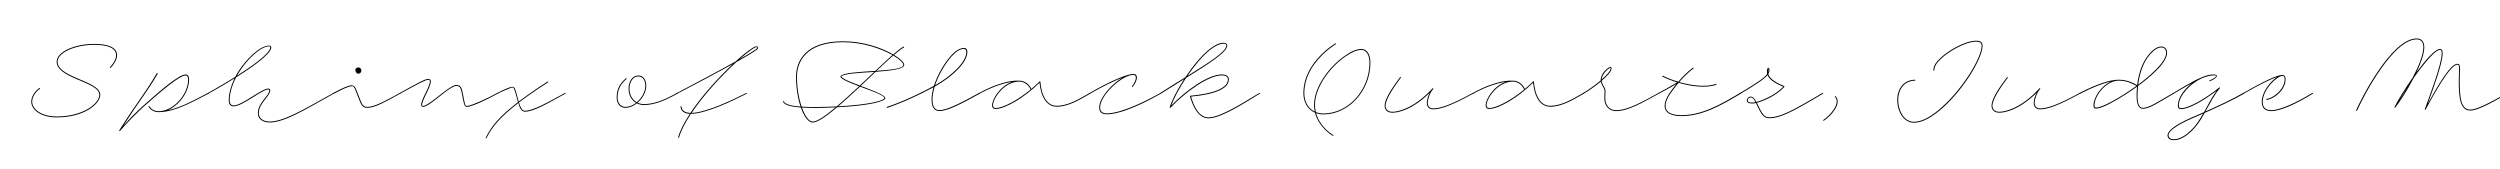 <svg width="4000" height="270" viewBox="0 0 4000 270" fill="none" xmlns="http://www.w3.org/2000/svg">
<g clip-path="url(#clip0_105_226)">
<path d="M3769.82 176.293C3778.67 156.193 3826.82 61.543 3866.72 61.543C3874.82 61.543 3878.87 66.943 3878.87 75.643C3878.87 85.843 3873.62 100.543 3866.42 115.543C3881.27 95.293 3896.42 78.343 3903.77 78.343C3906.32 78.343 3908.27 79.693 3908.27 85.243C3908.27 101.293 3892.67 143.293 3884.42 165.943C3898.37 140.893 3920.12 102.043 3931.82 102.043C3934.67 102.043 3936.02 104.293 3936.02 108.943C3935.87 121.843 3933.47 156.343 3940.97 168.643C3943.97 173.593 3947.72 175.393 3952.37 175.393C3962.12 175.393 3981.17 165.943 4011.62 148.693C4012.37 148.093 4013.12 149.443 4012.22 149.893C3981.77 167.443 3963.02 176.893 3952.37 176.893C3946.82 176.893 3942.92 174.643 3939.77 169.543C3931.82 156.643 3934.37 121.993 3934.52 108.943C3934.52 104.893 3933.92 103.543 3931.82 103.543C3920.42 103.243 3893.72 151.543 3881.12 175.093C3880.52 175.993 3879.17 175.543 3879.62 174.493L3879.77 174.343C3885.77 157.243 3906.77 103.393 3906.77 85.243C3906.77 80.743 3905.87 79.843 3903.77 79.843C3896.42 79.843 3878.57 101.143 3862.07 124.543C3851.72 144.493 3839.27 163.543 3832.52 171.943C3831.92 172.693 3830.87 172.093 3831.17 171.193C3837.02 159.643 3848.27 141.343 3860.42 123.943C3869.72 106.093 3877.37 87.493 3877.37 75.643C3877.37 68.143 3874.22 63.043 3866.72 63.043C3829.37 63.043 3782.57 151.693 3771.47 176.743C3771.02 177.943 3769.52 177.493 3769.82 176.293ZM3852.47 138.493C3847.22 146.443 3842.27 154.243 3838.37 161.143C3842.57 154.993 3847.52 147.043 3852.47 138.493Z" fill="black"/>
<path d="M3589.41 148.693C3637.41 121.093 3647.91 120.043 3651.81 120.043C3655.26 120.043 3656.91 122.293 3656.91 126.493C3656.91 143.893 3640.41 155.293 3632.91 158.143C3630.96 158.893 3628.86 159.493 3626.76 159.793C3625.71 159.943 3625.56 158.443 3626.46 158.293C3628.56 157.993 3630.36 157.393 3632.31 156.643C3639.21 154.093 3655.41 142.693 3655.41 126.493C3655.41 123.043 3654.66 121.543 3651.81 121.543C3642.96 121.543 3620.31 143.593 3620.31 162.943C3620.31 171.493 3624.66 176.293 3634.11 176.293C3648.81 176.293 3676.41 162.943 3699.66 148.693C3700.56 148.093 3701.31 149.443 3700.56 149.893C3677.01 164.443 3649.71 177.793 3634.11 177.793C3623.46 177.793 3618.81 172.093 3618.81 162.943C3618.81 147.193 3632.61 130.243 3643.41 123.193C3635.31 125.893 3620.01 132.643 3590.01 149.893C3589.26 150.493 3588.51 149.143 3589.41 148.693Z" fill="black"/>
<path d="M3477.21 148.695C3488.31 142.545 3506.01 130.545 3522.21 123.945C3528.81 120.945 3535.56 119.145 3541.56 119.145C3550.26 119.145 3548.61 124.845 3535.41 130.095C3534.21 130.245 3534.36 128.745 3535.71 128.595C3546.81 123.345 3548.76 120.345 3541.56 120.645H3540.96C3535.71 120.795 3529.56 122.595 3523.11 125.145C3504.51 133.695 3486.36 152.445 3486.06 168.795C3486.06 171.795 3487.26 173.145 3489.96 173.145C3502.71 172.845 3529.86 157.095 3550.71 139.995C3551.46 139.545 3552.36 140.295 3551.76 141.045C3542.76 151.995 3536.31 164.745 3528.66 178.395C3549.66 169.095 3572.01 158.595 3589.41 148.545C3590.31 148.095 3591.06 149.445 3590.31 150.045C3572.16 160.395 3549.06 171.045 3527.46 180.645C3525.66 183.795 3523.86 186.795 3522.06 190.095C3509.76 210.045 3492.81 224.295 3478.41 224.295C3470.01 224.295 3468.06 219.945 3468.06 216.645C3468.06 209.595 3478.71 200.145 3507.96 187.395C3513.81 184.845 3519.96 182.145 3526.41 179.445C3533.16 167.145 3539.01 155.445 3546.66 145.095C3526.26 160.845 3502.11 174.645 3489.66 174.645C3486.51 174.645 3484.56 172.995 3484.56 169.095C3484.56 156.345 3494.46 142.845 3507.21 132.945C3496.11 138.945 3485.46 145.845 3477.81 149.895C3477.06 150.495 3476.31 149.145 3477.21 148.695ZM3469.56 216.495C3469.56 219.345 3471.66 222.795 3478.41 222.795C3491.61 222.795 3508.71 209.145 3520.56 189.195C3522.21 186.645 3523.71 184.245 3525.06 181.695C3519.36 184.095 3513.81 186.645 3508.56 188.895C3479.31 201.495 3469.56 210.795 3469.56 216.495Z" fill="black"/>
<path d="M3327.5 148.545C3354.65 134.745 3375.65 127.545 3390.05 127.545C3403.55 127.545 3413.9 132.945 3419.45 136.245C3422 114.195 3429.5 93.495 3444.8 80.295C3447.95 77.595 3452.75 74.445 3457.85 74.445C3463.85 74.445 3467.3 78.195 3467.3 84.645C3467.3 101.145 3438.5 124.395 3422.15 136.545C3421.7 136.845 3421.25 137.145 3420.95 137.445C3420.35 142.995 3420.05 148.545 3420.05 154.095C3420.05 165.795 3422.6 172.545 3428.75 172.545C3438.65 172.545 3453.05 162.645 3477.05 148.695C3477.95 148.245 3478.7 149.445 3477.95 149.895C3453.8 163.995 3439.25 174.045 3428.75 174.045C3422.3 174.045 3418.55 167.895 3418.55 154.095C3418.55 148.995 3418.7 143.745 3419.3 138.645C3399.95 152.745 3380 163.845 3371 168.195C3363.35 171.795 3357.2 173.745 3353.75 173.745C3350.9 173.745 3349.55 171.945 3349.55 169.095C3349.55 155.295 3362 137.595 3377.15 130.545C3364.25 133.395 3347.9 139.845 3328.1 150.045C3327.35 150.495 3326.75 148.995 3327.5 148.545ZM3445.7 81.495C3431.15 93.945 3423.8 114.045 3421.1 135.495L3421.25 135.345C3436.85 123.645 3465.8 100.095 3465.8 84.645C3465.8 79.095 3462.95 75.945 3457.85 75.945C3453.2 75.945 3448.85 78.795 3445.7 81.495ZM3351.2 168.645C3351.05 170.895 3351.8 172.095 3354.2 172.095C3357.05 172.095 3363.05 170.145 3370.4 166.695C3379.25 162.645 3399.2 151.395 3418.4 137.445C3412.55 134.145 3402.8 129.045 3390.05 129.045C3370.7 129.045 3351.35 151.845 3351.2 168.645Z" fill="black"/>
<path d="M3212.4 124.393C3205.5 133.993 3187.95 156.793 3187.95 169.393C3187.95 172.843 3190.05 178.843 3198.75 178.843C3204.3 178.843 3211.35 177.193 3218.7 174.193C3233.55 168.343 3249.75 156.193 3263.1 141.343C3263.55 140.593 3265.05 141.643 3264.15 142.543C3258.75 148.393 3255.45 159.193 3255.45 164.293C3255.45 169.693 3258.3 173.443 3264 173.443C3275.4 173.443 3292.8 167.743 3327.45 148.693C3328.2 148.093 3328.95 149.443 3328.05 149.893C3293.4 168.943 3276 174.943 3264 174.943C3257.55 174.943 3253.95 170.893 3253.95 164.293C3253.95 160.693 3255.6 154.243 3258.45 148.543C3246.3 160.693 3232.35 170.443 3219.3 175.693C3211.65 178.693 3204.6 180.343 3198.75 180.343C3188.85 180.343 3186.45 173.443 3186.45 169.393C3186.45 155.743 3204 133.543 3211.2 123.493C3211.8 122.743 3213 123.643 3212.4 124.393Z" fill="black"/>
<path d="M3093.54 112.695C3093.24 109.245 3094.44 105.795 3096.39 102.345C3098.49 99.044 3101.34 95.745 3104.64 92.894C3115.74 82.094 3143.04 65.144 3162.39 65.144C3168.54 65.144 3172.14 67.695 3172.14 73.094C3172.14 93.495 3141.09 143.745 3107.49 173.295C3091.89 187.095 3075.99 196.395 3062.19 196.395C3030.39 196.395 3022.59 128.745 3063.84 127.545C3064.89 127.545 3064.89 129.045 3063.84 129.045C3024.69 130.395 3032.49 194.895 3062.19 194.895C3075.54 194.895 3091.29 185.595 3106.29 172.095C3139.59 142.845 3170.64 92.894 3170.64 73.094C3170.64 68.445 3167.19 66.644 3162.39 66.644C3143.64 66.644 3116.64 83.445 3105.69 93.945C3102.69 96.644 3099.99 99.644 3098.04 102.645C3096.09 105.945 3094.89 109.245 3095.04 112.245C3095.34 113.145 3093.99 113.895 3093.54 112.695Z" fill="black"/>
<path d="M2917.33 191.895C2929.18 183.945 2945.38 165.045 2935.78 154.695C2935.33 153.945 2936.68 153.195 2937.13 154.095C2947.48 165.795 2929.78 185.445 2918.23 193.095C2917.33 193.695 2916.58 192.345 2917.33 191.895Z" fill="black"/>
<path d="M2784.18 148.694C2811.78 132.194 2823.33 124.394 2827.38 118.244C2827.23 117.344 2827.08 116.144 2827.08 115.094C2826.93 106.544 2831.13 106.844 2831.13 111.944C2831.28 114.194 2830.68 116.144 2829.18 118.394C2831.73 127.094 2843.88 133.244 2854.68 137.744C2855.13 138.044 2855.29 138.494 2854.99 138.944C2844.94 150.644 2824.53 161.144 2811.03 164.444C2811.48 165.494 2812.08 166.544 2812.53 167.444C2819.13 181.844 2822.88 187.694 2830.68 187.694C2847.03 187.694 2864.73 179.294 2915.88 148.694C2916.78 148.094 2917.53 149.444 2916.78 149.894C2865.63 180.494 2847.63 189.194 2830.68 189.194C2821.83 189.194 2817.78 182.444 2811.03 168.044C2810.58 166.994 2810.13 165.944 2809.53 164.894C2807.28 165.344 2805.18 165.644 2803.38 165.644C2797.38 165.644 2794.83 163.394 2794.83 160.394C2794.83 158.144 2797.23 154.544 2801.28 154.544C2804.88 154.544 2807.88 158.594 2810.28 163.094C2823.03 159.944 2842.98 149.894 2853.18 138.794C2845.53 135.494 2831.74 129.644 2827.99 120.044C2822.89 126.494 2810.73 134.594 2785.08 149.894C2784.18 150.494 2783.43 149.144 2784.18 148.694ZM2828.74 114.944C2828.74 115.244 2828.74 115.694 2828.74 115.844C2829.19 114.644 2829.49 113.444 2829.49 112.244C2829.49 107.594 2829.03 108.194 2828.74 114.944ZM2796.33 160.394C2796.33 162.944 2798.43 164.144 2803.38 164.144C2804.88 164.144 2806.83 163.844 2808.78 163.394C2806.68 159.344 2804.28 155.894 2801.43 155.894C2798.13 155.894 2796.33 158.444 2796.33 160.394Z" fill="black"/>
<path d="M2653.52 148.693C2658.17 146.143 2668.22 140.893 2683.37 131.893C2674.82 129.193 2666.87 126.043 2659.97 122.593C2659.22 122.293 2659.97 120.793 2660.72 121.243C2667.77 124.843 2676.32 128.143 2685.32 130.693C2690.87 124.093 2698.97 115.393 2708.57 108.343C2709.32 107.743 2710.22 108.943 2709.47 109.543C2700.47 116.293 2692.52 124.693 2686.82 131.293C2707.37 137.143 2730.17 139.693 2745.47 134.293C2746.52 133.993 2746.97 135.343 2745.92 135.793C2729.87 141.193 2706.47 138.643 2685.77 132.493C2684.42 133.993 2683.22 135.493 2682.32 136.693C2670.47 151.543 2664.92 160.693 2664.92 169.543C2664.92 179.893 2674.97 184.243 2690.12 184.243C2723.12 184.243 2751.92 167.743 2784.32 148.543C2785.07 148.093 2785.82 149.443 2785.07 150.043C2752.67 169.243 2723.72 185.743 2690.12 185.743C2674.07 185.743 2663.42 180.643 2663.42 169.543C2663.42 160.543 2669.12 150.493 2680.97 135.793C2681.42 135.343 2681.87 134.893 2682.17 134.293C2667.92 142.843 2658.62 147.493 2654.12 149.893C2653.22 150.343 2652.62 149.143 2653.52 148.693Z" fill="black"/>
<path d="M2533.11 148.693C2543.16 142.693 2553.06 135.493 2561.01 128.743C2561.01 126.643 2561.16 125.593 2561.76 123.643C2564.31 114.493 2573.31 107.293 2576.61 107.293C2577.66 107.293 2578.56 108.043 2578.56 109.243C2578.56 113.893 2571.96 121.393 2562.51 129.493C2562.96 131.443 2564.31 134.893 2565.21 136.693C2566.71 139.393 2568.81 142.093 2568.81 145.393C2568.81 151.093 2567.61 158.593 2569.41 164.143C2572.11 173.143 2579.31 176.293 2585.91 176.293C2604.66 176.293 2628.21 162.493 2653.56 148.693C2654.31 148.093 2655.06 149.443 2654.16 149.893C2628.81 163.693 2605.26 177.793 2585.91 177.793C2578.56 177.793 2570.91 174.193 2567.91 164.443C2566.11 158.443 2567.31 150.793 2567.31 145.393C2567.31 142.993 2565.36 139.843 2563.86 137.143C2563.11 135.493 2561.76 132.943 2561.31 130.543C2553.36 137.293 2543.46 144.193 2534.01 149.893C2533.11 150.493 2532.36 149.143 2533.11 148.693ZM2563.26 123.943C2562.81 125.443 2562.66 126.193 2562.51 127.393C2571.21 119.893 2577.06 112.993 2577.06 109.243C2577.06 108.793 2577.36 108.793 2576.61 108.793C2573.91 108.793 2565.51 116.143 2563.26 123.943Z" fill="black"/>
<path d="M2356.45 148.693C2396.5 126.943 2416.9 129.043 2420.8 129.043C2430.1 129.043 2436.7 135.493 2439.85 142.243C2444.35 138.493 2448.85 134.443 2452.9 130.393C2453.2 129.793 2454.25 129.793 2454.25 130.693C2455.15 141.493 2457.7 151.843 2462.5 158.893C2466.7 165.343 2472.55 169.243 2480.5 169.243C2497.9 169.243 2515.75 158.893 2533.15 148.693C2534.05 148.093 2534.8 149.443 2534.05 149.893C2516.65 160.093 2498.5 170.743 2480.5 170.743C2471.95 170.743 2465.65 166.393 2461.3 159.793C2456.5 152.593 2453.95 142.693 2452.9 132.343C2429.5 155.743 2398 174.343 2382.55 174.343C2379.1 174.343 2377 172.093 2377 168.793C2377 158.293 2389.9 137.743 2408.8 131.143C2398.3 132.493 2381.5 136.843 2357.05 149.893C2356.15 150.343 2355.55 149.143 2356.45 148.693ZM2378.5 168.643C2378.5 171.043 2380 172.843 2382.85 172.843C2394.7 172.693 2417.95 160.243 2438.65 143.293C2435.8 136.843 2429.5 130.543 2420.8 130.543C2396.95 130.543 2378.65 156.493 2378.5 168.643Z" fill="black"/>
<path d="M2241.35 124.393C2234.45 133.993 2216.9 156.793 2216.9 169.393C2216.9 172.843 2219 178.843 2227.7 178.843C2233.25 178.843 2240.3 177.193 2247.65 174.193C2262.5 168.343 2278.7 156.193 2292.05 141.343C2292.5 140.593 2294 141.643 2293.1 142.543C2287.7 148.393 2284.4 159.193 2284.4 164.293C2284.4 169.693 2287.25 173.443 2292.95 173.443C2304.35 173.443 2321.75 167.743 2356.4 148.693C2357.15 148.093 2357.9 149.443 2357 149.893C2322.35 168.943 2304.95 174.943 2292.95 174.943C2286.5 174.943 2282.9 170.893 2282.9 164.293C2282.9 160.693 2284.55 154.243 2287.4 148.543C2275.25 160.693 2261.3 170.443 2248.25 175.693C2240.6 178.693 2233.55 180.343 2227.7 180.343C2217.8 180.343 2215.4 173.443 2215.4 169.393C2215.4 155.743 2232.95 133.543 2240.15 123.493C2240.75 122.743 2241.95 123.643 2241.35 124.393Z" fill="black"/>
<path d="M2137.3 70.695C2134.15 72.645 2111.65 86.895 2097.7 110.745C2091.4 121.695 2086.9 134.595 2086.9 149.295C2086.9 162.045 2092.75 173.445 2103.55 178.545C2102.95 175.245 2102.5 171.645 2102.5 167.895C2102.5 138.045 2128 105.495 2151.55 89.445C2161.15 82.395 2170.6 78.345 2177.95 78.345C2186.5 78.345 2192.65 85.695 2192.65 100.545C2192.65 144.345 2158.6 183.045 2117.5 183.045C2113.15 183.045 2109.25 182.295 2105.8 181.095C2111.35 201.795 2128.9 213.495 2132.95 215.895C2134.15 216.645 2133.7 217.845 2132.2 217.095C2128.3 214.845 2109.55 202.395 2104 180.345C2092.15 175.245 2085.4 163.245 2085.4 149.295C2085.4 134.295 2089.9 121.095 2096.5 109.845C2110.45 85.695 2133.25 71.445 2136.4 69.495C2137.3 68.895 2138.05 70.245 2137.3 70.695ZM2104 167.895C2104 171.945 2104.45 175.845 2105.35 179.295C2108.8 180.795 2113 181.545 2117.5 181.545C2158 181.545 2191.15 143.445 2191.15 100.545C2191.15 86.895 2185.6 79.845 2177.95 79.845C2171.2 79.845 2162.2 83.745 2152.75 90.345C2129.5 106.245 2104 138.345 2104 167.895Z" fill="black"/>
<path d="M1856.5 148.695C1870.45 139.695 1883.95 131.295 1896.55 123.645C1907.95 106.395 1921.6 89.595 1934.65 79.095C1942.75 72.495 1950.7 68.445 1957.6 68.445C1960.3 68.445 1963.6 69.795 1963.6 72.945C1963.6 83.295 1935.1 101.445 1897.75 124.695C1886.95 140.895 1878.25 157.245 1874.05 168.795C1898.2 144.045 1933.15 119.145 1954.9 119.145C1962.55 119.145 1966.15 122.445 1966.15 127.245C1966.15 140.745 1946.65 150.945 1905.7 154.545C1907.95 162.195 1910.5 168.495 1913.35 173.445C1918.9 183.045 1925.65 187.845 1933.9 187.845C1955.35 187.845 2003.65 154.695 2015.35 148.695C2016.25 148.245 2016.85 149.445 2015.95 149.895C2004.55 155.895 1956.25 189.345 1933.9 189.345C1925.05 189.345 1917.85 184.095 1912.15 174.345C1909 168.945 1906.3 162.195 1903.9 154.095C1903.75 153.645 1904.2 153.195 1904.65 153.195C1946.05 149.445 1964.65 139.395 1964.65 127.245C1964.65 123.195 1961.5 120.645 1954.9 120.645C1933.6 120.645 1897 146.895 1872.85 172.245C1872.25 172.845 1871.35 172.245 1871.5 171.645C1874.95 160.545 1883.5 143.595 1894.6 126.645C1882.75 133.995 1870.15 141.795 1857.4 149.895C1856.5 150.495 1855.75 149.145 1856.5 148.695ZM1935.55 80.295C1923.55 90.045 1910.65 105.495 1899.85 121.545C1935.55 99.345 1962.1 82.245 1962.1 72.945C1962.1 70.245 1959.55 69.945 1957.6 69.945C1951.3 69.945 1943.5 73.845 1935.55 80.295Z" fill="black"/>
<path d="M1743.56 148.695C1772.81 131.595 1796.96 121.245 1808.96 118.845C1810.61 118.545 1812.11 118.395 1813.01 118.395C1813.16 118.395 1813.31 118.395 1813.46 118.395C1817.36 118.395 1819.01 120.645 1819.01 123.795C1819.01 129.045 1815.86 134.445 1812.41 138.945C1811.66 139.695 1810.61 138.645 1811.21 138.045C1814.81 133.545 1817.36 128.145 1817.36 124.395C1817.51 121.695 1816.16 119.895 1813.31 119.895C1812.41 119.895 1811.66 120.045 1810.91 120.045C1810.61 120.195 1810.31 120.195 1810.01 120.195C1791.41 123.645 1760.21 153.345 1760.21 171.795C1760.21 173.595 1759.91 181.395 1770.71 181.395C1795.46 181.395 1837.16 159.645 1856.66 148.695C1857.56 148.095 1858.16 149.445 1857.26 149.895C1837.76 161.145 1796.36 182.895 1770.71 182.895C1758.26 182.895 1758.71 173.745 1758.71 171.795C1758.71 156.945 1777.91 135.045 1795.76 124.395C1783.16 129.195 1765.31 137.745 1744.16 149.895C1743.41 150.495 1742.66 149.145 1743.56 148.695Z" fill="black"/>
<path d="M1566.76 148.693C1606.81 126.943 1627.21 129.043 1631.11 129.043C1640.41 129.043 1647.01 135.493 1650.16 142.243C1654.66 138.493 1659.16 134.443 1663.21 130.393C1663.51 129.793 1664.56 129.793 1664.56 130.693C1665.46 141.493 1668.01 151.843 1672.81 158.893C1677.01 165.343 1682.86 169.243 1690.81 169.243C1708.21 169.243 1726.06 158.893 1743.46 148.693C1744.36 148.093 1745.11 149.443 1744.36 149.893C1726.96 160.093 1708.81 170.743 1690.81 170.743C1682.26 170.743 1675.96 166.393 1671.61 159.793C1666.81 152.593 1664.26 142.693 1663.21 132.343C1639.81 155.743 1608.31 174.343 1592.86 174.343C1589.41 174.343 1587.31 172.093 1587.31 168.793C1587.31 158.293 1600.21 137.743 1619.11 131.143C1608.61 132.493 1591.81 136.843 1567.36 149.893C1566.46 150.343 1565.86 149.143 1566.76 148.693ZM1588.81 168.643C1588.81 171.043 1590.31 172.843 1593.16 172.843C1605.01 172.693 1628.26 160.243 1648.96 143.293C1646.11 136.843 1639.81 130.543 1631.11 130.543C1607.26 130.543 1588.96 156.493 1588.81 168.643Z" fill="black"/>
<path d="M1419.1 171.045C1445.35 162.345 1474.45 148.395 1494.25 137.295C1500.1 118.995 1511.5 100.245 1521.55 89.145C1528.6 81.195 1536.25 76.695 1542.4 76.695C1546 76.695 1547.8 79.245 1547.8 82.845C1547.8 100.695 1522.75 122.745 1499.95 135.945C1498.45 136.695 1497.1 137.595 1495.6 138.495C1493.35 145.545 1492 152.445 1492 158.895C1492 171.345 1496.2 176.145 1503.1 176.145C1515.55 176.145 1537.9 164.445 1566.7 148.545C1567.45 148.245 1568.2 149.445 1567.3 150.045C1538.5 165.945 1516.45 177.645 1503.1 177.645C1495.45 177.645 1490.5 172.245 1490.5 158.895C1490.5 152.745 1491.7 146.145 1493.65 139.545C1473.85 150.345 1445.2 163.995 1419.7 172.545C1418.8 172.845 1418.2 171.495 1419.1 171.045ZM1522.6 90.195C1513 100.995 1502.05 118.845 1496.2 136.245C1497.25 135.645 1498.15 135.045 1499.2 134.595C1521.55 121.545 1545.85 99.945 1546.15 83.295C1546.15 80.145 1544.65 78.195 1542.1 78.195C1536.55 78.195 1529.65 82.395 1522.6 90.195Z" fill="black"/>
<path d="M1446.16 76.093C1442.71 77.743 1437.16 81.943 1430.41 87.793C1440.61 93.943 1446.76 99.943 1446.76 103.693C1446.76 110.893 1424.56 113.143 1401.01 114.943C1393.36 122.143 1385.26 129.793 1377.16 137.443C1396.21 144.643 1416.61 152.143 1416.61 157.093C1416.61 161.743 1392.91 169.093 1339.36 171.643C1322.41 186.043 1307.86 196.093 1300.21 196.093C1293.61 196.093 1286.56 186.793 1281.31 172.093C1265.11 170.743 1254.31 167.893 1252.81 162.343C1252.66 161.293 1254.01 161.293 1254.16 162.193C1255.96 166.843 1266.31 169.393 1280.86 170.593C1276.51 157.693 1273.66 140.893 1273.66 122.593C1273.66 98.593 1287.91 66.043 1348.66 66.043C1381.36 66.043 1411.06 76.543 1429.06 87.043C1436.26 80.743 1441.96 76.393 1445.56 74.593C1446.46 74.293 1447.06 75.643 1446.16 76.093ZM1275.16 122.743C1275.16 141.043 1278.16 157.843 1282.66 170.593C1290.01 171.193 1298.41 171.343 1307.26 171.193C1318.66 171.043 1329.16 170.743 1338.76 170.293C1349.86 160.843 1362.16 149.443 1374.46 138.043C1359.46 132.343 1345.81 126.793 1344.61 122.893C1344.31 122.443 1344.46 121.993 1344.91 121.993C1348.36 116.293 1375.21 115.093 1400.41 113.443C1410.61 103.843 1420.06 94.993 1427.86 88.093C1410.16 78.043 1380.91 67.543 1348.66 67.543C1289.41 67.543 1275.16 99.043 1275.16 122.743ZM1445.26 103.693C1445.26 100.543 1439.26 94.843 1429.21 88.843C1421.56 95.443 1412.41 103.993 1402.51 113.293C1425.01 111.793 1445.26 109.843 1445.26 103.693ZM1345.96 122.443C1348.06 126.193 1361.26 131.443 1375.66 136.843C1383.46 129.493 1391.26 121.993 1398.76 115.093C1374.91 116.593 1350.16 117.793 1345.96 122.443ZM1414.96 156.793C1414.96 152.593 1394.71 145.543 1375.96 138.643C1364.11 149.743 1352.11 160.693 1341.16 170.143C1392.01 167.443 1414.96 160.693 1414.96 156.793ZM1306.51 172.693C1297.96 172.693 1290.01 172.543 1283.11 172.093C1288.06 185.893 1294.51 194.593 1300.21 194.593C1307.26 194.593 1320.76 185.293 1336.81 171.793C1327.51 172.243 1317.46 172.543 1306.51 172.693Z" fill="black"/>
<path d="M1090.27 170.445C1091.17 177.495 1096.72 180.345 1104.67 180.645C1122.97 153.195 1149.82 123.645 1172.32 102.645C1148.32 115.845 1116.52 132.795 1083.67 149.895C1082.77 150.345 1082.17 149.145 1083.07 148.695C1118.32 130.095 1152.52 112.095 1176.97 98.294C1185.97 90.044 1194.07 83.445 1200.52 79.094C1202.47 77.745 1207.12 74.144 1210.42 74.144C1212.07 74.144 1213.12 75.344 1213.12 76.544C1213.12 77.294 1212.37 78.495 1210.72 79.695C1205.32 83.745 1193.62 90.644 1178.02 99.495C1155.07 120.345 1126.12 151.545 1106.62 180.645C1130.92 180.045 1175.47 158.145 1194.07 148.695C1194.97 148.245 1195.57 149.595 1194.67 149.895C1174.57 160.245 1130.02 181.995 1105.57 182.145C1096.57 195.645 1089.67 208.695 1086.52 219.945C1086.22 220.995 1084.72 220.545 1085.02 219.645C1088.17 208.395 1094.92 195.495 1103.77 182.145C1095.37 181.695 1089.67 178.395 1088.77 170.745C1088.62 169.695 1090.12 169.545 1090.27 170.445ZM1201.57 80.144C1196.47 83.594 1190.17 88.695 1183.27 94.844C1195.72 87.644 1205.02 82.094 1209.82 78.495C1211.32 77.445 1211.77 76.544 1211.77 76.245C1211.92 75.644 1211.32 75.344 1210.42 75.495C1207.72 75.495 1203.37 78.945 1201.57 80.144Z" fill="black"/>
<path d="M1002.37 126.343C996.524 131.443 988.124 140.293 988.124 155.593C988.124 165.043 993.074 171.043 1000.87 171.043C1006.57 171.043 1012.42 168.493 1017.67 164.593C1010.47 160.243 1005.67 152.443 1005.67 142.243C1005.67 130.543 1011.67 120.793 1020.97 120.793C1028.32 120.793 1034.02 126.343 1034.02 137.143C1034.02 147.193 1028.17 157.393 1020.22 164.293C1023.37 165.793 1026.82 166.543 1030.42 166.543C1047.82 166.543 1065.82 158.593 1082.92 148.693C1083.82 148.093 1084.57 149.443 1083.82 149.893C1066.42 159.793 1048.12 168.043 1030.42 168.043C1026.37 168.043 1022.47 167.143 1019.02 165.343C1013.47 169.693 1007.02 172.543 1000.87 172.543C992.174 172.543 986.624 166.093 986.624 155.593C986.624 139.393 995.474 130.393 1001.47 125.143C1002.22 124.543 1003.12 125.743 1002.37 126.343ZM1007.17 142.243C1007.17 151.993 1011.97 159.643 1018.87 163.543C1026.67 156.943 1032.52 146.893 1032.52 137.143C1032.52 127.393 1027.72 122.293 1020.97 122.293C1012.57 122.293 1007.17 131.443 1007.17 142.243Z" fill="black"/>
<path d="M795.663 148.696C800.913 145.846 809.163 141.946 814.863 139.996C819.663 138.496 822.213 137.896 824.163 142.546C825.513 145.696 826.713 151.096 829.263 159.946C829.413 160.846 829.713 161.596 830.013 162.496C842.463 152.896 857.613 142.396 876.063 130.546C876.963 129.946 877.713 131.296 876.963 131.746C858.213 143.746 842.913 154.396 830.313 163.996C832.563 171.346 835.113 177.346 840.063 177.196C853.713 176.896 876.363 163.696 903.963 148.696C904.713 148.096 905.463 149.446 904.563 149.896C876.963 164.896 854.313 178.696 840.063 178.696C834.063 178.696 831.363 172.246 829.263 164.896C801.363 186.346 787.113 202.996 778.413 220.846C778.113 221.746 776.763 221.146 777.213 220.246C785.913 201.946 800.463 184.996 828.813 163.396C828.513 162.346 828.213 161.446 827.913 160.396C825.513 151.546 824.013 145.846 822.813 142.996C820.863 138.346 819.063 140.146 815.163 141.496C809.763 143.446 801.663 147.046 796.263 149.896C795.513 150.346 794.763 149.146 795.663 148.696Z" fill="black"/>
<path d="M639.657 148.695C665.907 134.295 679.707 126.195 685.257 126.195C686.457 126.195 689.307 126.645 689.307 130.095C689.307 139.995 675.507 158.895 675.357 168.045C675.357 169.245 675.657 169.545 676.707 169.545C686.157 168.645 707.307 147.495 721.407 139.395C724.707 137.145 728.007 135.945 730.407 135.945C735.657 135.945 737.757 139.245 738.957 142.845C740.457 147.795 741.507 155.445 743.007 162.045C744.207 167.445 744.507 169.545 747.357 169.545C752.757 169.545 778.107 158.445 795.657 148.695C796.407 148.095 797.157 149.445 796.257 149.895C778.707 159.945 753.657 171.045 747.357 171.045C743.457 171.045 742.707 167.445 741.507 162.345C740.007 155.745 738.957 148.095 737.457 143.445C736.407 139.995 734.757 137.445 730.407 137.445C728.307 137.445 725.457 138.645 722.007 140.595C708.207 148.695 686.907 169.995 677.307 170.895C675.507 171.195 673.707 170.145 673.857 167.745C674.007 158.295 687.807 139.245 687.807 130.095C687.807 127.545 686.157 127.695 685.257 127.695C680.457 127.695 666.807 135.495 640.257 149.895C639.507 150.495 638.757 149.145 639.657 148.695Z" fill="black"/>
<path d="M573.206 107.895C575.906 107.895 578.156 109.845 578.156 112.845C578.156 116.145 575.606 117.945 573.506 117.945C570.656 117.945 569.006 115.545 569.006 113.445C567.356 111.195 569.906 107.895 573.206 107.895ZM563.456 137.895C557.606 137.895 548.606 142.545 534.056 150.045C533.306 150.345 532.556 148.995 533.456 148.545C547.856 141.045 557.306 136.395 563.456 136.395V136.545C563.606 136.545 563.756 136.545 563.906 136.695C569.156 137.445 569.756 143.895 577.556 162.495C579.656 167.895 582.206 171.045 587.906 171.045C599.306 171.045 617.606 160.845 639.656 148.695C640.556 148.095 641.156 149.445 640.256 149.895C618.206 162.045 600.206 172.545 587.906 172.545C581.156 172.545 578.606 168.795 576.056 163.095C568.706 145.095 567.806 138.795 563.456 137.595V137.895Z" fill="black"/>
<path d="M332.772 148.695C340.572 144.195 357.972 134.595 376.422 122.895C377.472 120.945 378.522 119.145 379.572 117.195C393.522 94.095 416.322 72.945 430.422 72.945C432.672 72.945 434.022 73.845 434.022 75.945C434.022 87.645 393.372 113.745 383.322 120.195C381.372 121.395 379.572 122.595 377.772 123.795C371.022 136.695 367.422 150.045 367.422 160.545C367.422 166.245 370.272 168.645 374.022 168.645C387.072 168.645 418.872 141.645 429.072 141.645C431.472 141.645 432.372 142.995 432.372 144.795C432.372 153.495 414.072 165.495 414.072 180.645C414.072 188.745 420.222 194.445 431.472 194.445C454.872 194.445 489.222 173.145 533.472 148.695C534.372 148.095 534.972 149.445 534.072 149.895C489.822 174.345 455.772 195.945 431.472 195.945C418.872 195.945 412.572 189.345 412.572 180.645C412.572 164.745 430.872 152.745 430.872 144.795C430.872 143.745 430.722 143.145 429.072 143.145C419.322 143.145 388.122 170.145 373.722 170.145C369.672 170.145 365.922 167.595 365.922 160.545C365.922 150.495 369.222 137.745 375.222 125.295C357.372 136.545 341.022 145.695 333.372 149.895C332.622 150.345 331.872 149.145 332.772 148.695ZM381.222 117.645C380.472 118.845 379.722 120.045 379.122 121.245C380.172 120.495 381.372 119.745 382.422 118.995C392.022 112.845 431.772 87.195 432.372 76.245C432.522 74.745 432.072 73.995 430.572 74.145C417.522 74.295 395.622 93.795 381.222 117.645Z" fill="black"/>
<path d="M250.767 117.345C251.517 116.445 252.717 117.345 252.267 118.245C231.117 153.495 223.767 159.945 197.217 201.495C207.567 189.795 218.217 178.995 228.717 169.545C258.117 143.145 286.767 119.145 296.817 119.145C300.867 119.145 302.517 122.295 302.517 126.945C302.517 147.795 286.617 168.645 268.167 176.445C290.667 171.795 314.667 158.145 332.667 148.695C333.567 148.095 334.317 149.595 333.567 149.895C311.067 161.445 280.317 179.445 253.767 179.445C244.617 179.445 239.817 174.195 237.717 170.745C237.267 169.845 238.467 169.095 239.067 169.995C241.167 173.145 245.217 177.945 253.767 177.945C276.567 177.945 300.717 152.445 301.017 127.395C301.017 123.345 299.967 120.795 296.667 120.795C287.667 120.795 259.017 144.645 229.917 170.595C217.767 181.845 204.417 195.195 192.417 208.995L192.267 209.145L192.117 209.445C191.517 210.195 190.467 209.295 190.767 208.545C221.517 159.945 228.567 154.695 250.767 117.345Z" fill="black"/>
<path d="M175.85 107.592C190.55 91.992 193.85 71.742 150.8 71.742C120.2 71.742 92.15 84.042 92.15 98.892C92.15 104.442 95.3 108.942 100.55 112.992C112.55 122.442 135.05 128.742 148.85 136.992C155.6 141.042 160.4 145.692 160.4 151.842C160.4 165.942 135.2 187.842 90.95 187.842C64.25 187.842 50 174.942 50 162.792C50 155.592 54.5 147.042 62.6 141.042C63.5 140.292 64.55 141.192 63.8 142.092C55.55 148.092 51.5 156.192 51.5 162.942C51.5 173.592 64.7 186.342 90.95 186.342C133.1 186.342 158.9 165.492 158.9 151.842C158.9 146.592 154.7 142.242 147.95 138.192C134.45 130.242 111.95 123.942 99.65 114.192C94.25 109.992 90.65 105.042 90.65 98.892C90.65 82.842 119.3 70.242 150.8 70.242C195.8 70.242 192.2 92.592 177.2 108.342C176.45 109.092 175.25 108.492 175.85 107.592Z" fill="black"/>
</g>
<defs>
<clipPath id="clip0_105_226">
<rect width="4000" height="270" fill="white"/>
</clipPath>
</defs>
</svg>
